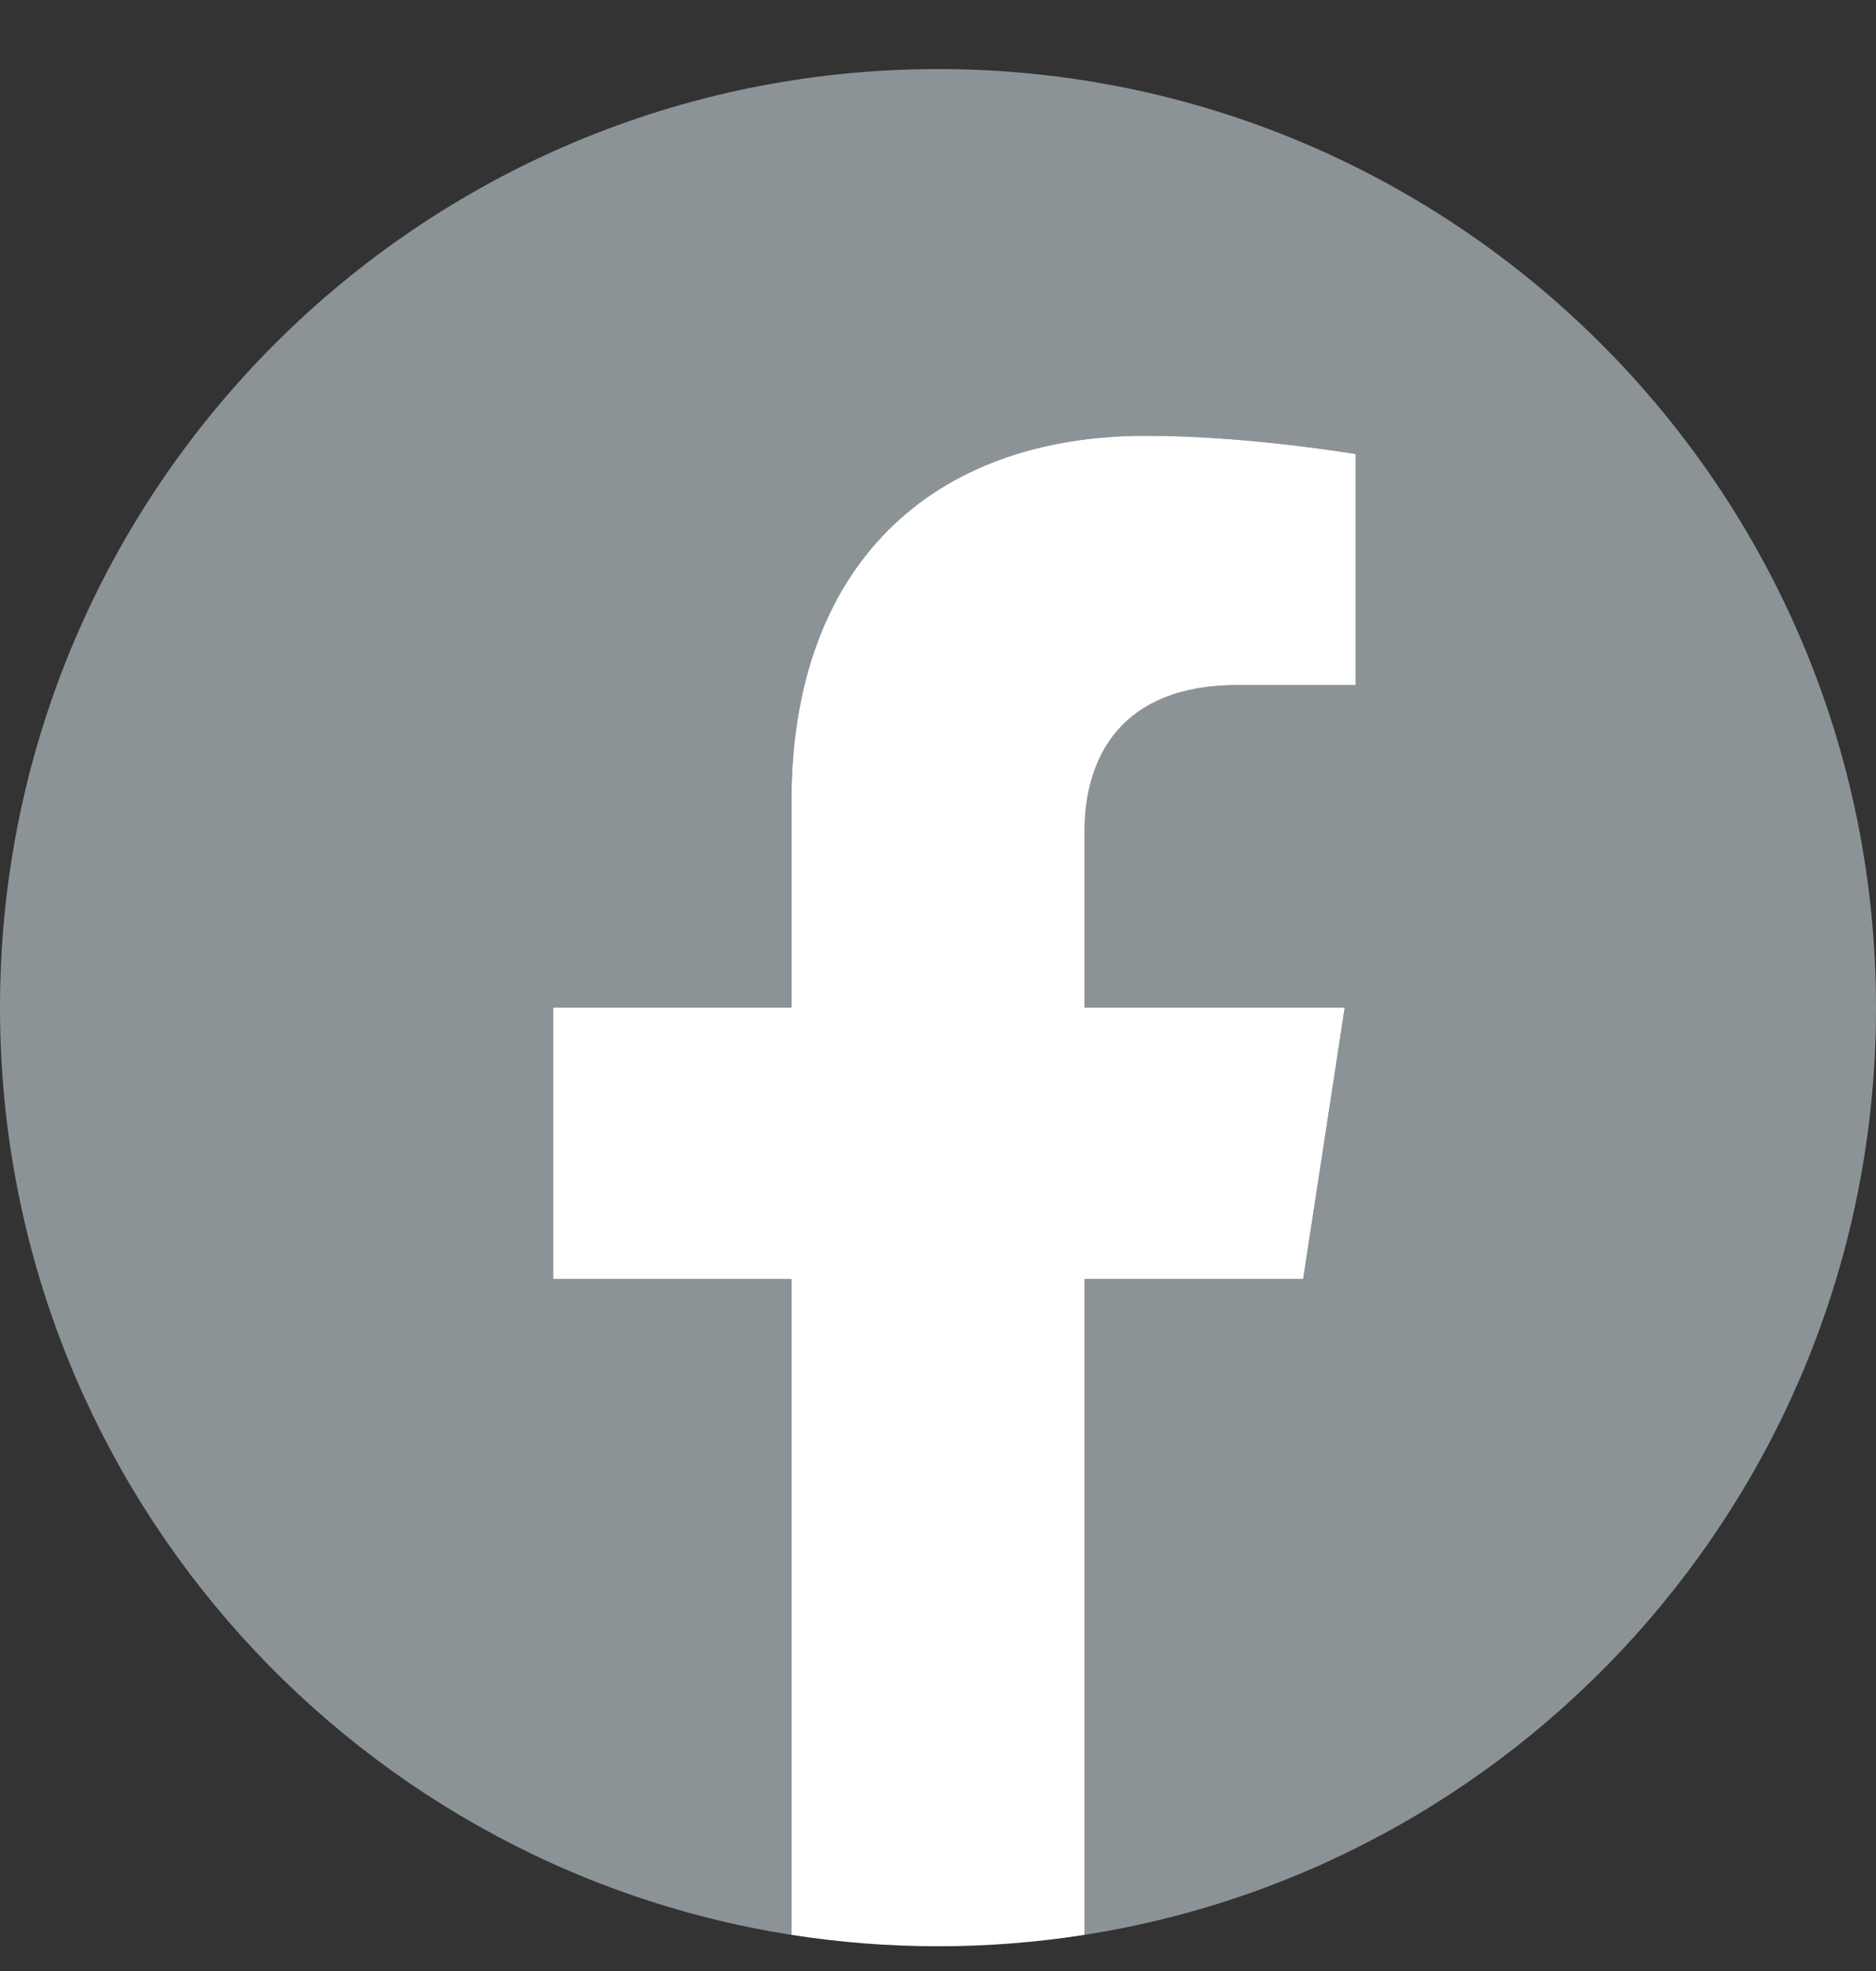 <svg width="20" height="21" viewBox="0 0 20 21" fill="none" xmlns="http://www.w3.org/2000/svg">
<rect x="0" y="0" width="20" height="21" fill="#333333" stroke="none"/>
<g clip-path="url(#clip0_3230_344)">
<path d="M20 10.736C20 5.213 15.523 0.736 10 0.736C4.477 0.736 0 5.213 0 10.736C0 15.727 3.657 19.865 8.438 20.615V13.627H5.898V10.736H8.438V8.533C8.438 6.027 9.93 4.643 12.215 4.643C13.308 4.643 14.453 4.838 14.453 4.838V7.299H13.192C11.95 7.299 11.562 8.07 11.562 8.861V10.736H14.336L13.893 13.627H11.562V20.615C16.343 19.865 20 15.727 20 10.736Z" fill="#8C9397"/>
<path d="M13.893 13.627L14.336 10.736H11.562V8.861C11.562 8.071 11.95 7.299 13.192 7.299H14.453V4.838C14.453 4.838 13.309 4.643 12.215 4.643C9.93 4.643 8.438 6.027 8.438 8.533V10.736H5.898V13.627H8.438V20.615C9.473 20.777 10.527 20.777 11.562 20.615V13.627H13.893Z" fill="white"/>
</g>
<defs>
<clipPath id="clip0_3230_344">
<rect width="20" height="20" fill="white" transform="translate(0 0.736)"/>
</clipPath>
</defs>
</svg>
